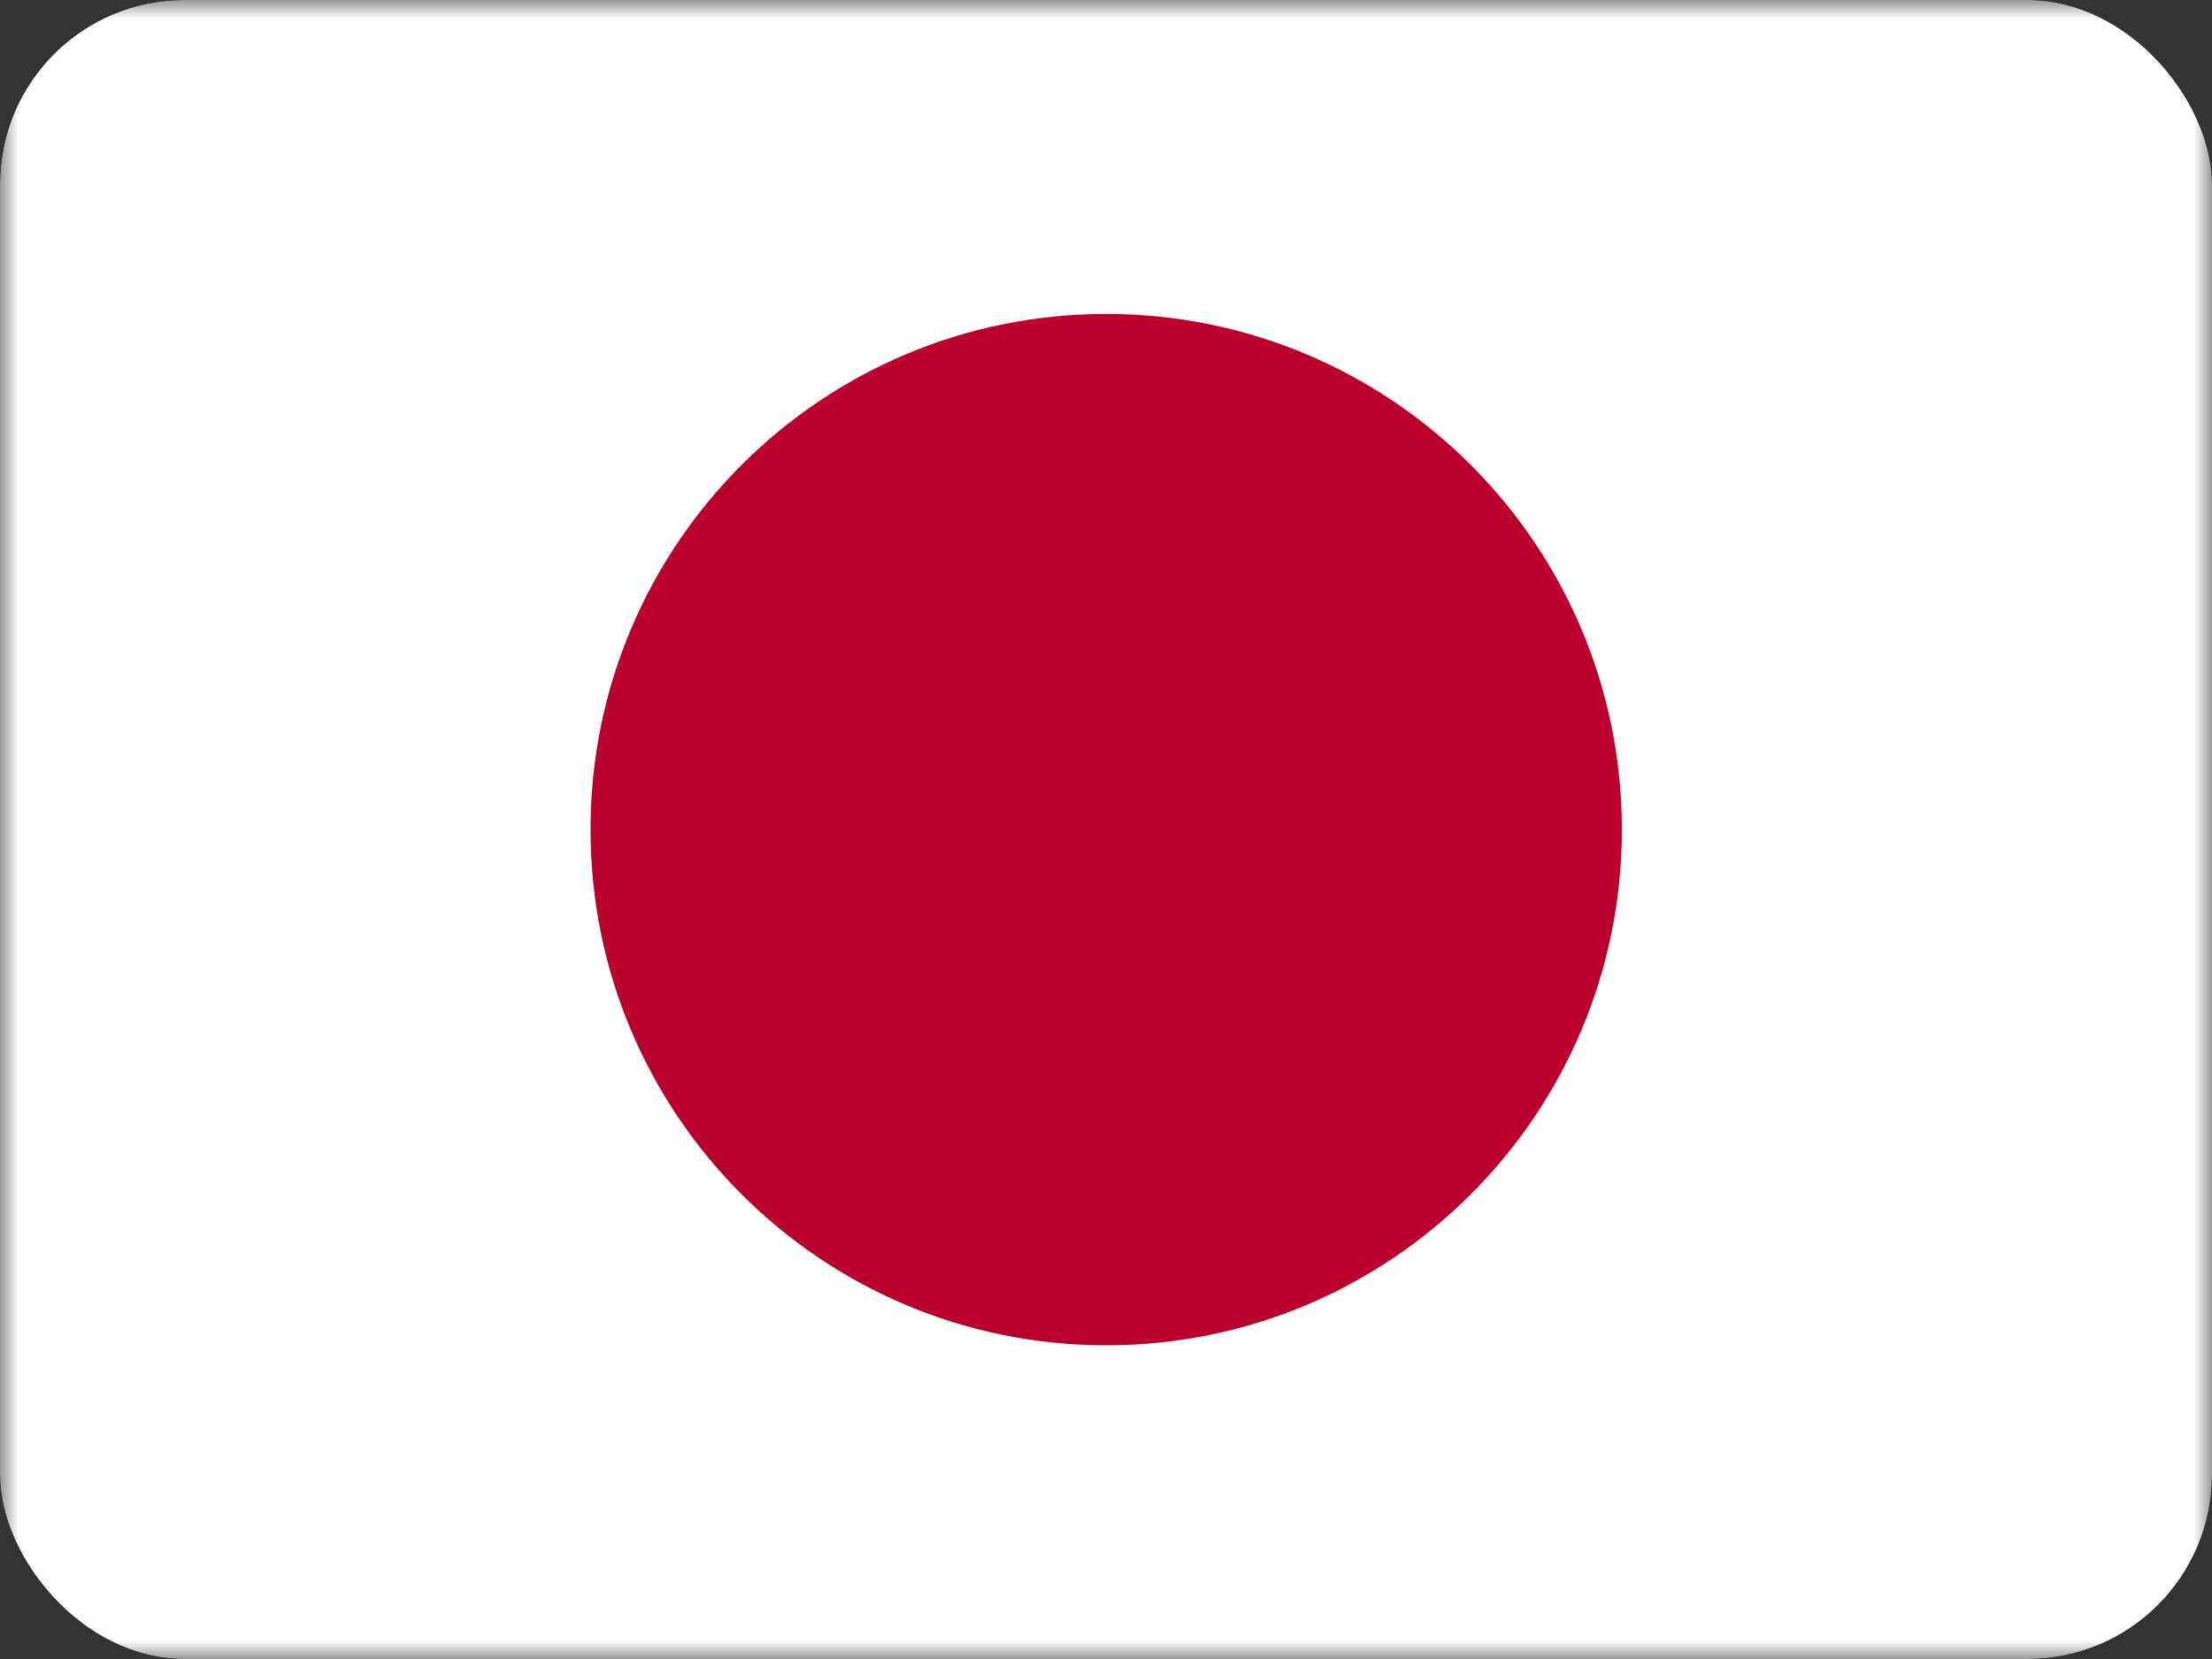 <svg width="60" height="45" viewBox="0 0 60 45" fill="none" xmlns="http://www.w3.org/2000/svg">
<rect x="0" y="0" width="60" height="45" fill="#333333" stroke="none"/>
<g clip-path="url(#clip0_675_3126)">
<mask id="mask0_675_3126" style="mask-type:luminance" maskUnits="userSpaceOnUse" x="0" y="0" width="60" height="45">
<path d="M0 0H60V45H0V0Z" fill="white"/>
</mask>
<g mask="url(#mask0_675_3126)">
<path fill-rule="evenodd" clip-rule="evenodd" d="M-3.75 0H63.75V45H-3.75V0Z" fill="white"/>
<path d="M30.005 36.491C37.731 36.491 43.993 30.229 43.993 22.503C43.993 14.778 37.731 8.516 30.005 8.516C22.28 8.516 16.018 14.778 16.018 22.503C16.018 30.229 22.28 36.491 30.005 36.491Z" fill="#BC002D"/>
</g>
</g>
<defs>
<clipPath id="clip0_675_3126">
<rect width="60" height="45" rx="5" fill="white"/>
</clipPath>
</defs>
</svg>
